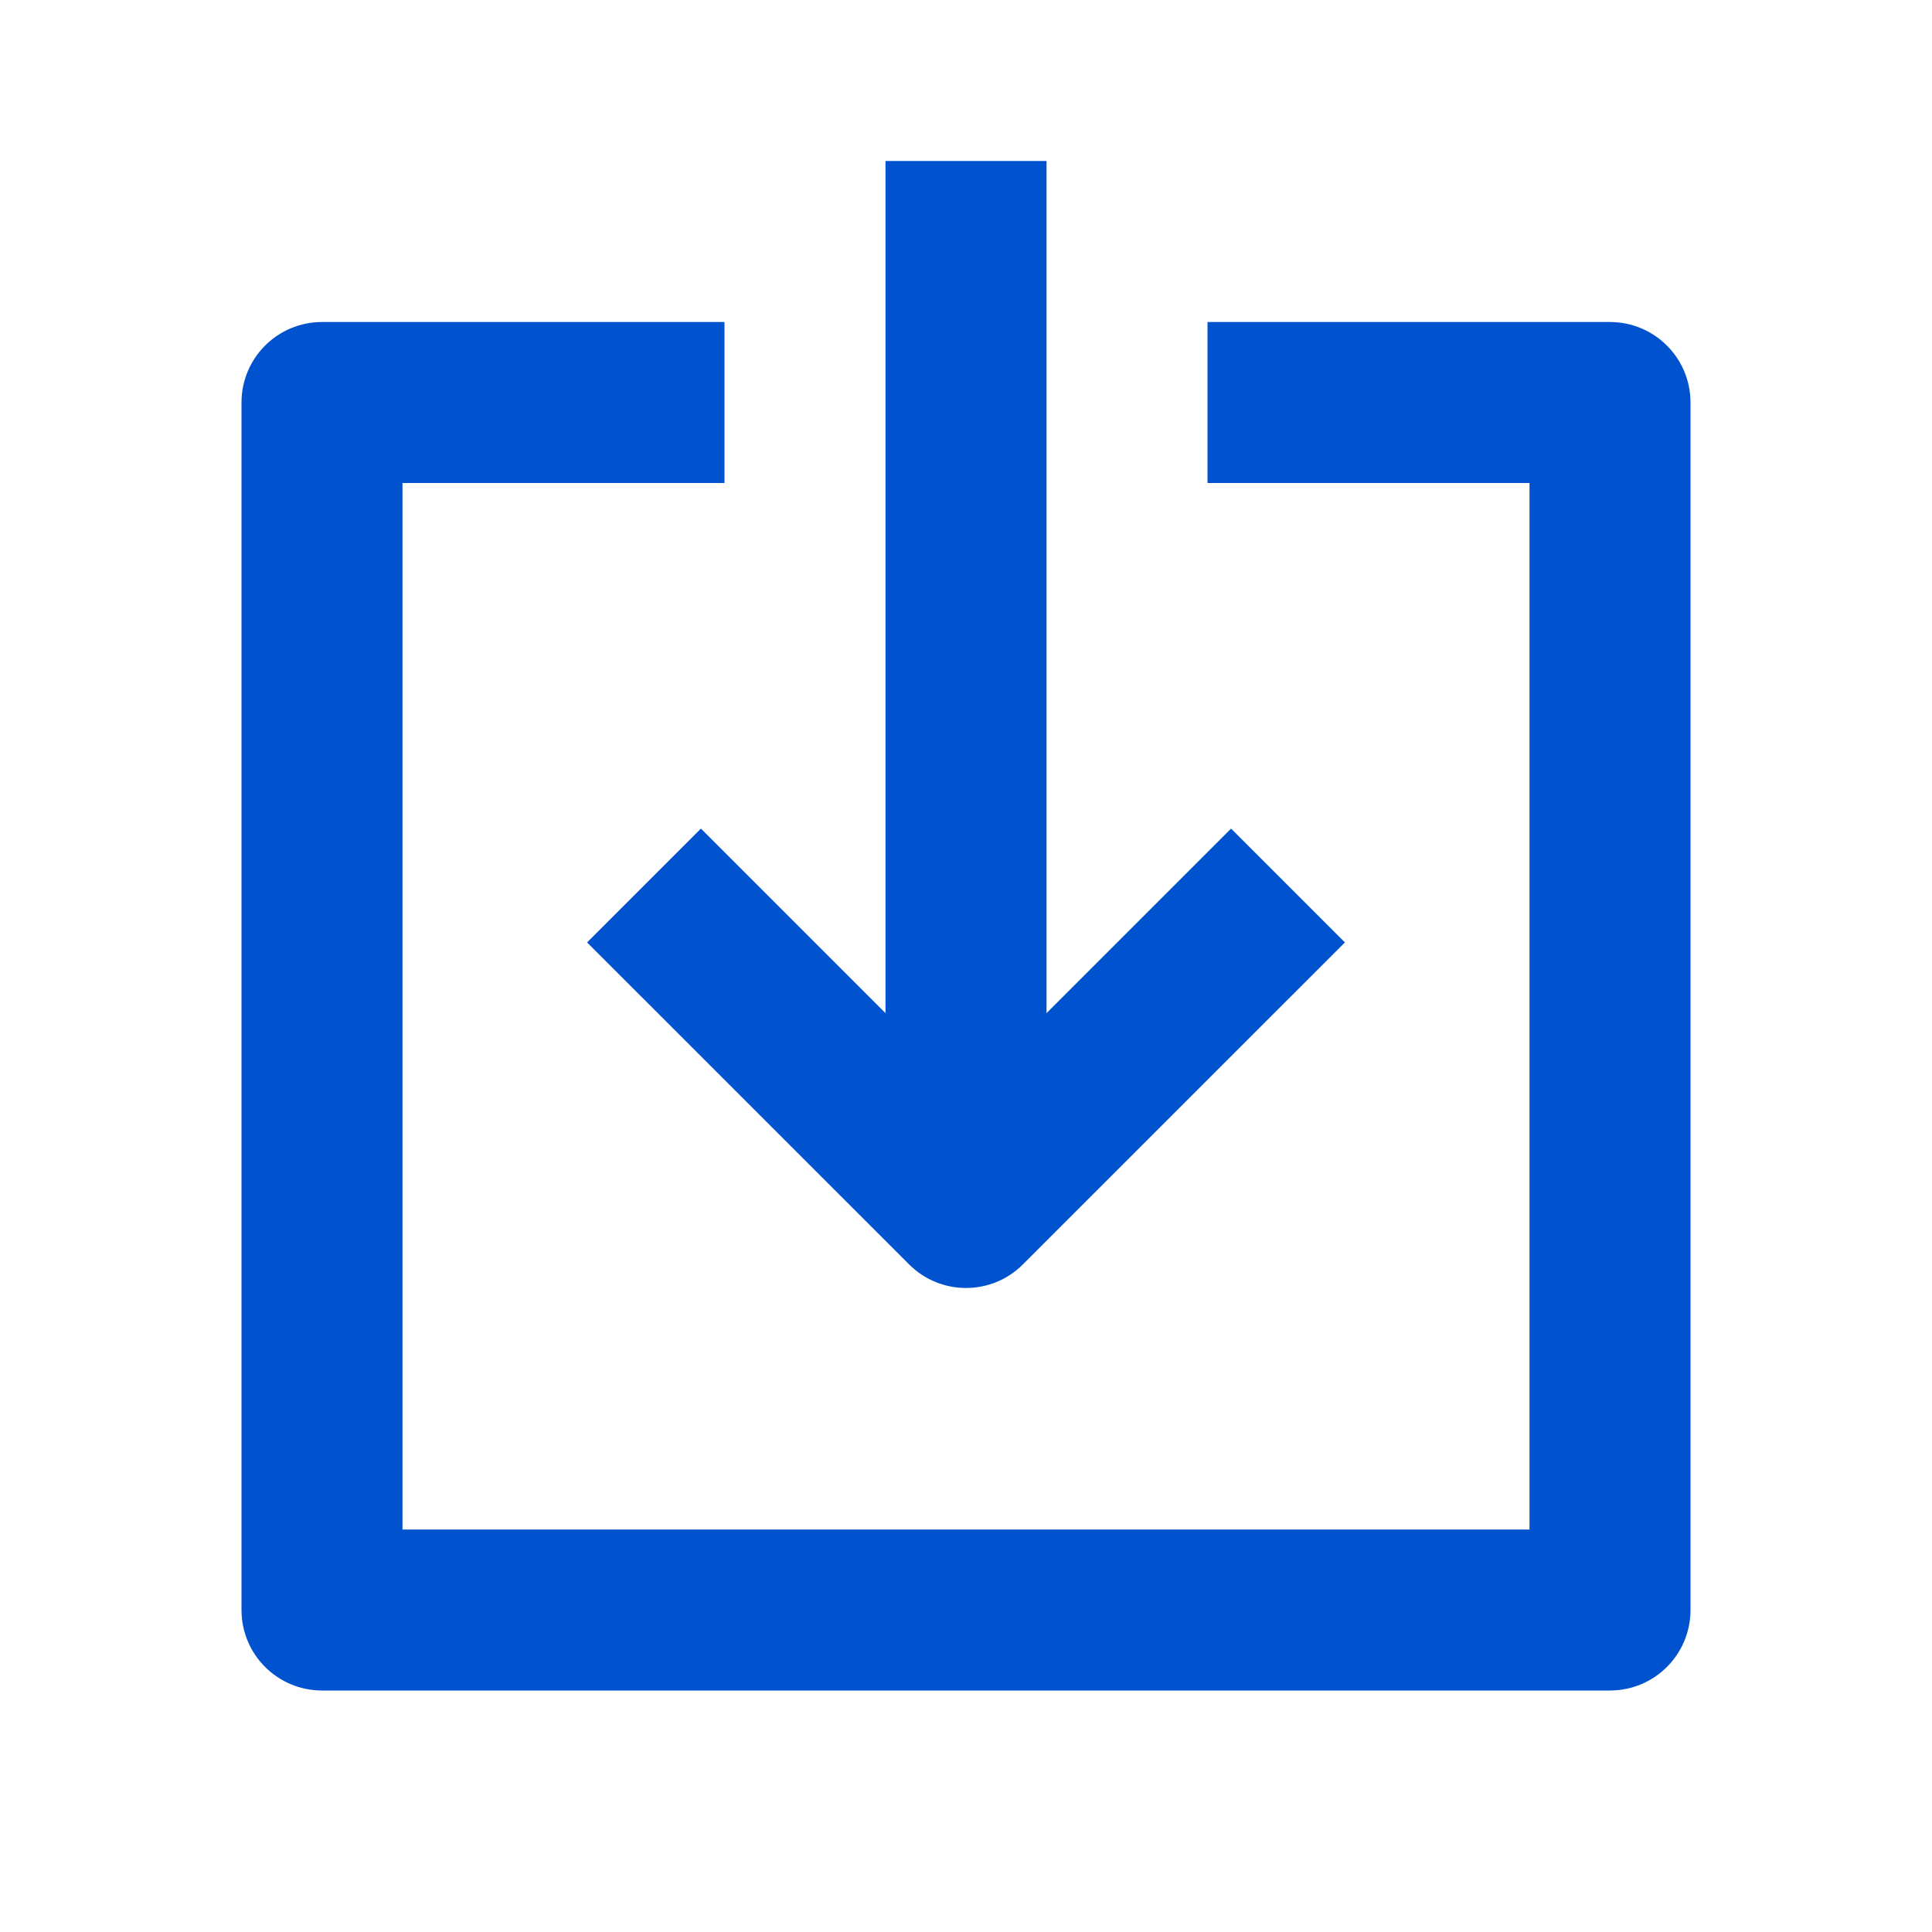 <?xml version="1.0" encoding="UTF-8"?> <svg xmlns="http://www.w3.org/2000/svg" width="40" height="40" viewBox="0 0 40 40" fill="none"><path fill-rule="evenodd" clip-rule="evenodd" d="M5 8.333C5 7.413 5.746 6.667 6.667 6.667H15V10H8.333V31.667H31.667V10H25V6.667H33.333C34.254 6.667 35 7.413 35 8.333V33.333C35 34.254 34.254 35 33.333 35H6.667C5.746 35 5 34.254 5 33.333V8.333Z" fill="#0052CE"></path><path fill-rule="evenodd" clip-rule="evenodd" d="M18.333 23.333V3.333H21.667V23.333H18.333Z" fill="#0052CE"></path><path fill-rule="evenodd" clip-rule="evenodd" d="M18.822 26.178L12.155 19.512L14.512 17.155L20 22.643L25.488 17.155L27.845 19.512L21.178 26.178C20.528 26.829 19.472 26.829 18.822 26.178Z" fill="#0052CE"></path></svg> 